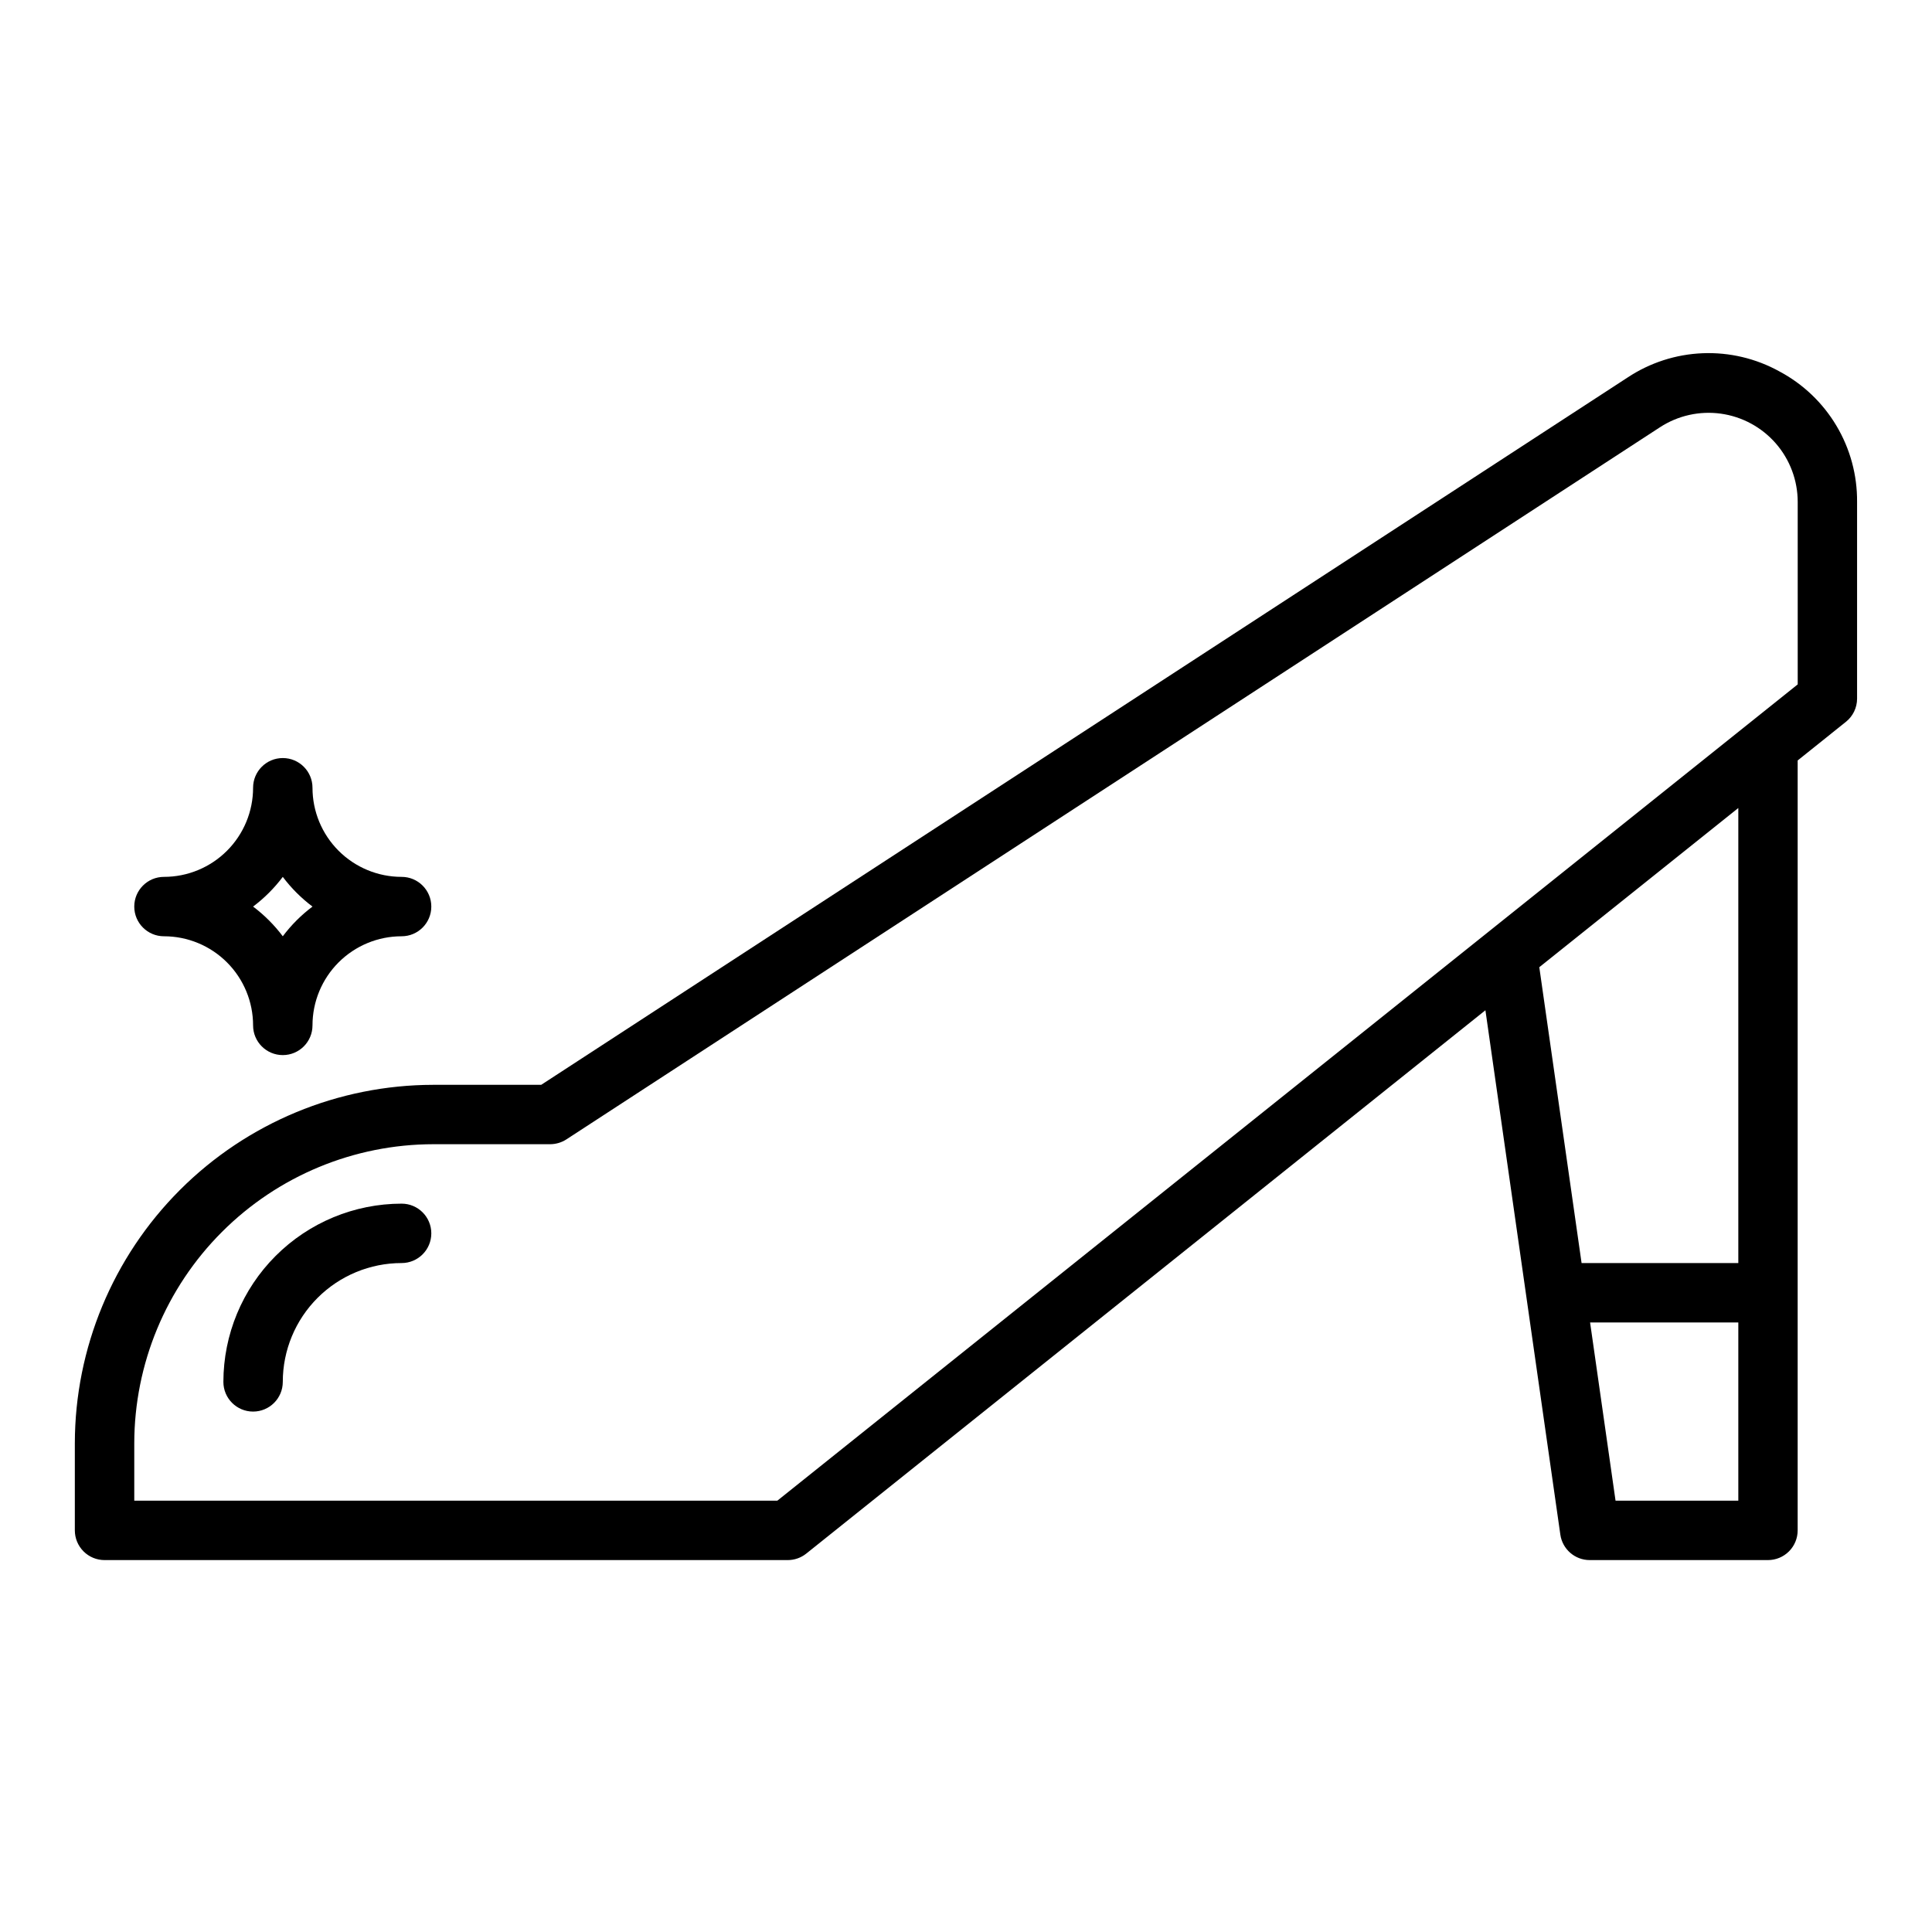<?xml version="1.0" encoding="UTF-8"?>
<!-- Uploaded to: SVG Repo, www.svgrepo.com, Generator: SVG Repo Mixer Tools -->
<svg fill="#000000" width="800px" height="800px" version="1.1" viewBox="144 144 512 512" xmlns="http://www.w3.org/2000/svg">
 <g>
  <path d="m615.55 242.42c-6.215-3.434-13.25-5.098-20.344-4.809-7.094 0.285-13.973 2.512-19.891 6.438l-287.89 187.44h-28.594c-25.184 0.027-49.332 10.047-67.141 27.855-17.809 17.809-27.828 41.957-27.859 67.141v23.082c0 2.09 0.832 4.09 2.309 5.566 1.477 1.477 3.477 2.305 5.566 2.305h181.05c1.785 0 3.519-0.605 4.914-1.723l179.98-143.99 19.855 138.96c0.555 3.879 3.875 6.758 7.793 6.754h47.23c2.09 0 4.09-0.828 5.566-2.305 1.477-1.477 2.305-3.477 2.305-5.566v-204.04l12.785-10.234c1.871-1.492 2.961-3.754 2.961-6.148v-52.125c0.059-7.102-1.832-14.086-5.469-20.188-3.633-6.102-8.871-11.09-15.141-14.418zm-10.879 299.28h-32.535l-6.746-47.23 39.281-0.004zm0-62.977h-41.535l-11.207-78.406 52.742-42.184zm15.742-153.35-270.41 216.32h-170.42v-15.211c0.023-21.012 8.383-41.156 23.242-56.012 14.855-14.859 35-23.219 56.012-23.242h30.953c1.527-0.004 3.019-0.445 4.301-1.273l289.82-188.73c4.773-3.109 10.512-4.387 16.152-3.598 5.644 0.789 10.809 3.59 14.551 7.887 3.738 4.301 5.797 9.805 5.797 15.504z"/>
  <path d="m250.43 462.98c-12.523 0.012-24.527 4.992-33.383 13.848-8.855 8.852-13.836 20.859-13.848 33.383 0 4.348 3.523 7.871 7.871 7.871 4.348 0 7.871-3.523 7.871-7.871 0-8.352 3.316-16.359 9.223-22.266s13.914-9.223 22.266-9.223c4.348 0 7.871-3.523 7.871-7.871s-3.523-7.871-7.871-7.871z"/>
  <path d="m211.07 415.74c0 4.348 3.523 7.871 7.871 7.871s7.871-3.523 7.871-7.871c0-6.262 2.488-12.27 6.918-16.699 4.43-4.43 10.438-6.918 16.699-6.918 4.348 0 7.871-3.523 7.871-7.871s-3.523-7.871-7.871-7.871c-6.262 0-12.27-2.488-16.699-6.918-4.43-4.43-6.918-10.434-6.918-16.699 0-4.348-3.523-7.871-7.871-7.871s-7.871 3.523-7.871 7.871c0 6.266-2.488 12.27-6.918 16.699-4.43 4.43-10.434 6.918-16.699 6.918-4.348 0-7.871 3.523-7.871 7.871s3.523 7.871 7.871 7.871c6.266 0 12.27 2.488 16.699 6.918 4.43 4.43 6.918 10.438 6.918 16.699zm7.871-39.359c2.238 2.981 4.891 5.633 7.871 7.871-2.981 2.238-5.633 4.891-7.871 7.871-2.242-2.981-4.891-5.629-7.871-7.871 2.981-2.242 5.629-4.891 7.871-7.871z"/>
 </g>
</svg>